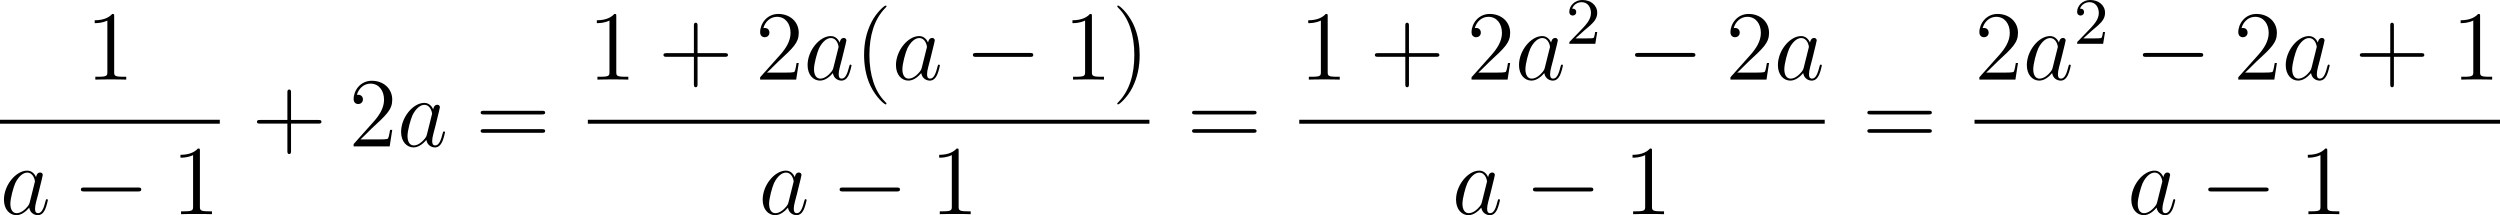 <?xml version='1.0' encoding='UTF-8'?>
<!-- Generated by CodeCogs with dvisvgm 3.2.2 -->
<svg version='1.1' xmlns='http://www.w3.org/2000/svg' xmlns:xlink='http://www.w3.org/1999/xlink' width='341.986pt' height='29.433pt' viewBox='-.347 -.282 341.986 29.433'>
<defs>
<path id='g2-50' d='M2.248-1.626C2.375-1.745 2.71-2.008 2.837-2.12C3.332-2.574 3.802-3.013 3.802-3.738C3.802-4.686 3.005-5.3 2.008-5.3C1.052-5.3 .422-4.575 .422-3.866C.422-3.475 .733-3.419 .845-3.419C1.012-3.419 1.259-3.539 1.259-3.842C1.259-4.256 .861-4.256 .765-4.256C.996-4.838 1.53-5.037 1.921-5.037C2.662-5.037 3.045-4.407 3.045-3.738C3.045-2.909 2.463-2.303 1.522-1.339L.518-.303C.422-.215 .422-.199 .422 0H3.571L3.802-1.427H3.555C3.531-1.267 3.467-.869 3.371-.717C3.324-.654 2.718-.654 2.59-.654H1.172L2.248-1.626Z'/>
<path id='g0-0' d='M7.878-2.75C8.082-2.75 8.297-2.75 8.297-2.989S8.082-3.228 7.878-3.228H1.411C1.207-3.228 .992-3.228 .992-2.989S1.207-2.75 1.411-2.75H7.878Z'/>
<path id='g1-97' d='M3.599-1.423C3.539-1.219 3.539-1.196 3.371-.968C3.108-.634 2.582-.12 2.02-.12C1.53-.12 1.255-.562 1.255-1.267C1.255-1.925 1.626-3.264 1.853-3.766C2.26-4.603 2.821-5.033 3.288-5.033C4.077-5.033 4.232-4.053 4.232-3.957C4.232-3.945 4.196-3.79 4.184-3.766L3.599-1.423ZM4.364-4.483C4.232-4.794 3.909-5.272 3.288-5.272C1.937-5.272 .478-3.527 .478-1.757C.478-.574 1.172 .12 1.985 .12C2.642 .12 3.204-.395 3.539-.789C3.658-.084 4.22 .12 4.579 .12S5.224-.096 5.44-.526C5.631-.933 5.798-1.662 5.798-1.71C5.798-1.769 5.75-1.817 5.679-1.817C5.571-1.817 5.559-1.757 5.511-1.578C5.332-.873 5.105-.12 4.615-.12C4.268-.12 4.244-.43 4.244-.669C4.244-.944 4.28-1.076 4.388-1.542C4.471-1.841 4.531-2.104 4.627-2.451C5.069-4.244 5.177-4.674 5.177-4.746C5.177-4.914 5.045-5.045 4.866-5.045C4.483-5.045 4.388-4.627 4.364-4.483Z'/>
<path id='g3-40' d='M3.885 2.905C3.885 2.869 3.885 2.845 3.682 2.642C2.487 1.435 1.817-.538 1.817-2.977C1.817-5.296 2.379-7.293 3.766-8.703C3.885-8.811 3.885-8.835 3.885-8.871C3.885-8.942 3.826-8.966 3.778-8.966C3.622-8.966 2.642-8.106 2.056-6.934C1.447-5.727 1.172-4.447 1.172-2.977C1.172-1.913 1.339-.49 1.961 .789C2.666 2.224 3.646 3.001 3.778 3.001C3.826 3.001 3.885 2.977 3.885 2.905Z'/>
<path id='g3-41' d='M3.371-2.977C3.371-3.885 3.252-5.368 2.582-6.755C1.877-8.189 .897-8.966 .765-8.966C.717-8.966 .658-8.942 .658-8.871C.658-8.835 .658-8.811 .861-8.608C2.056-7.4 2.726-5.428 2.726-2.989C2.726-.669 2.164 1.327 .777 2.738C.658 2.845 .658 2.869 .658 2.905C.658 2.977 .717 3.001 .765 3.001C.921 3.001 1.901 2.14 2.487 .968C3.096-.251 3.371-1.542 3.371-2.977Z'/>
<path id='g3-43' d='M4.77-2.762H8.07C8.237-2.762 8.452-2.762 8.452-2.977C8.452-3.204 8.249-3.204 8.07-3.204H4.77V-6.504C4.77-6.671 4.77-6.886 4.555-6.886C4.328-6.886 4.328-6.683 4.328-6.504V-3.204H1.028C.861-3.204 .646-3.204 .646-2.989C.646-2.762 .849-2.762 1.028-2.762H4.328V.538C4.328 .705 4.328 .921 4.543 .921C4.77 .921 4.77 .717 4.77 .538V-2.762Z'/>
<path id='g3-49' d='M3.443-7.663C3.443-7.938 3.443-7.95 3.204-7.95C2.917-7.627 2.319-7.185 1.088-7.185V-6.838C1.363-6.838 1.961-6.838 2.618-7.149V-.921C2.618-.49 2.582-.347 1.53-.347H1.16V0C1.482-.024 2.642-.024 3.037-.024S4.579-.024 4.902 0V-.347H4.531C3.479-.347 3.443-.49 3.443-.921V-7.663Z'/>
<path id='g3-50' d='M5.26-2.008H4.997C4.961-1.805 4.866-1.148 4.746-.956C4.663-.849 3.981-.849 3.622-.849H1.411C1.733-1.124 2.463-1.889 2.774-2.176C4.591-3.85 5.26-4.471 5.26-5.655C5.26-7.03 4.172-7.95 2.786-7.95S.586-6.767 .586-5.738C.586-5.129 1.112-5.129 1.148-5.129C1.399-5.129 1.71-5.308 1.71-5.691C1.71-6.025 1.482-6.253 1.148-6.253C1.04-6.253 1.016-6.253 .98-6.241C1.207-7.054 1.853-7.603 2.63-7.603C3.646-7.603 4.268-6.755 4.268-5.655C4.268-4.639 3.682-3.754 3.001-2.989L.586-.287V0H4.949L5.26-2.008Z'/>
<path id='g3-61' d='M8.07-3.873C8.237-3.873 8.452-3.873 8.452-4.089C8.452-4.316 8.249-4.316 8.07-4.316H1.028C.861-4.316 .646-4.316 .646-4.101C.646-3.873 .849-3.873 1.028-3.873H8.07ZM8.07-1.65C8.237-1.65 8.452-1.65 8.452-1.865C8.452-2.092 8.249-2.092 8.07-2.092H1.028C.861-2.092 .646-2.092 .646-1.877C.646-1.65 .849-1.65 1.028-1.65H8.07Z'/>
</defs>
<g id='page1' transform='matrix(1.13 0 0 1.13 -92.786 -75.524)'>
<use x='92.183' y='76.224' xlink:href='#g3-49'/>
<rect x='81.804' y='81.084' height='.478' width='26.61'/>
<use x='81.804' y='92.513' xlink:href='#g1-97'/>
<use x='90.606' y='92.513' xlink:href='#g0-0'/>
<use x='102.561' y='92.513' xlink:href='#g3-49'/>
<use x='112.266' y='84.312' xlink:href='#g3-43'/>
<use x='124.028' y='84.312' xlink:href='#g3-50'/>
<use x='129.881' y='84.312' xlink:href='#g1-97'/>
<use x='139.346' y='84.312' xlink:href='#g3-61'/>
<use x='152.967' y='76.224' xlink:href='#g3-49'/>
<use x='161.477' y='76.224' xlink:href='#g3-43'/>
<use x='173.238' y='76.224' xlink:href='#g3-50'/>
<use x='179.091' y='76.224' xlink:href='#g1-97'/>
<use x='185.236' y='76.224' xlink:href='#g3-40'/>
<use x='189.789' y='76.224' xlink:href='#g1-97'/>
<use x='198.59' y='76.224' xlink:href='#g0-0'/>
<use x='210.545' y='76.224' xlink:href='#g3-49'/>
<use x='216.398' y='76.224' xlink:href='#g3-41'/>
<rect x='152.967' y='81.084' height='.478' width='67.983'/>
<use x='173.654' y='92.513' xlink:href='#g1-97'/>
<use x='182.456' y='92.513' xlink:href='#g0-0'/>
<use x='194.411' y='92.513' xlink:href='#g3-49'/>
<use x='225.467' y='84.312' xlink:href='#g3-61'/>
<use x='239.088' y='76.224' xlink:href='#g3-49'/>
<use x='247.598' y='76.224' xlink:href='#g3-43'/>
<use x='259.359' y='76.224' xlink:href='#g3-50'/>
<use x='265.212' y='76.224' xlink:href='#g1-97'/>
<use x='271.357' y='71.886' xlink:href='#g2-50'/>
<use x='278.746' y='76.224' xlink:href='#g0-0'/>
<use x='290.701' y='76.224' xlink:href='#g3-50'/>
<use x='296.554' y='76.224' xlink:href='#g1-97'/>
<rect x='239.088' y='81.084' height='.478' width='63.611'/>
<use x='257.589' y='92.513' xlink:href='#g1-97'/>
<use x='266.39' y='92.513' xlink:href='#g0-0'/>
<use x='278.345' y='92.513' xlink:href='#g3-49'/>
<use x='307.215' y='84.312' xlink:href='#g3-61'/>
<use x='320.836' y='76.224' xlink:href='#g3-50'/>
<use x='326.689' y='76.224' xlink:href='#g1-97'/>
<use x='332.834' y='71.886' xlink:href='#g2-50'/>
<use x='340.223' y='76.224' xlink:href='#g0-0'/>
<use x='352.178' y='76.224' xlink:href='#g3-50'/>
<use x='358.031' y='76.224' xlink:href='#g1-97'/>
<use x='366.833' y='76.224' xlink:href='#g3-43'/>
<use x='378.594' y='76.224' xlink:href='#g3-49'/>
<rect x='320.836' y='81.084' height='.478' width='63.611'/>
<use x='339.337' y='92.513' xlink:href='#g1-97'/>
<use x='348.138' y='92.513' xlink:href='#g0-0'/>
<use x='360.094' y='92.513' xlink:href='#g3-49'/>
</g>
</svg>